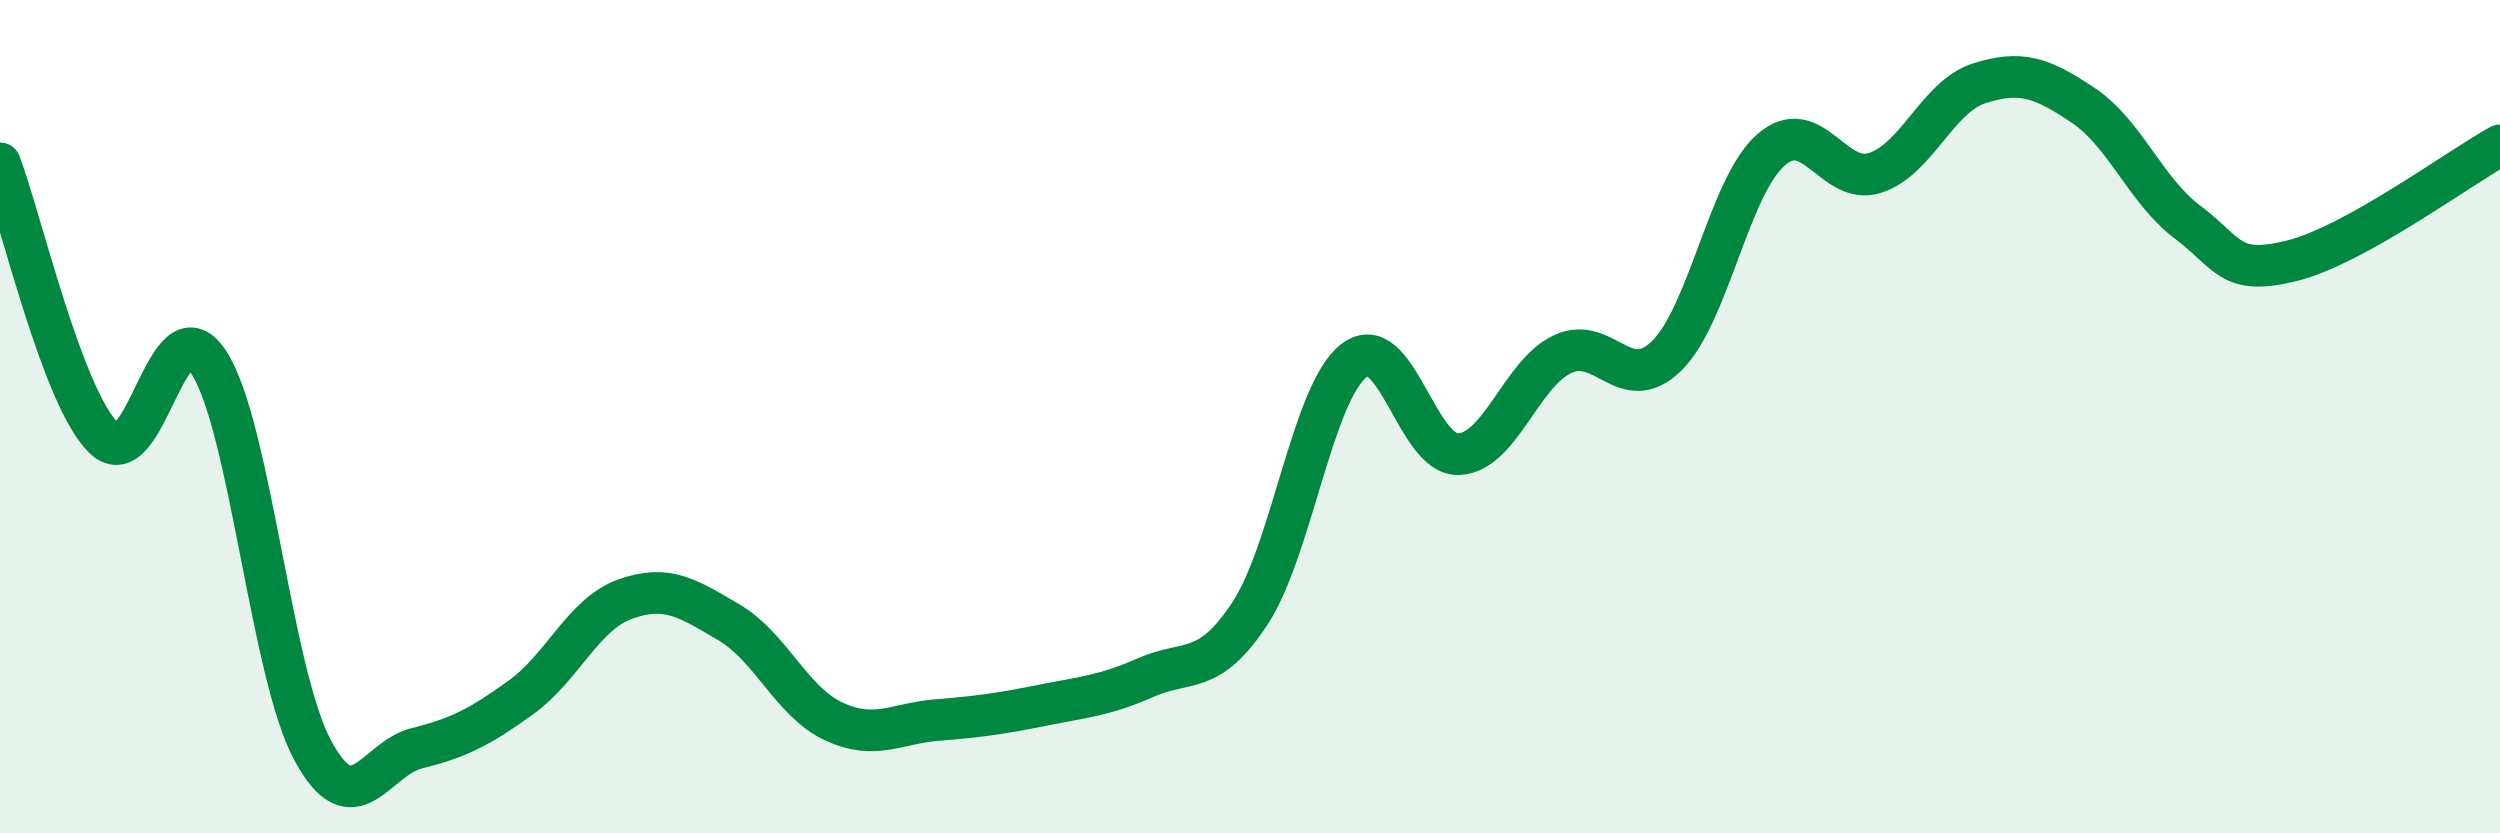 
    <svg width="60" height="20" viewBox="0 0 60 20" xmlns="http://www.w3.org/2000/svg">
      <path
        d="M 0,3.92 C 0.5,5.24 1.5,9.57 2.5,10.52 C 3.5,11.47 4,7.18 5,8.68 C 6,10.18 6.5,16.14 7.5,18 C 8.5,19.86 9,18.21 10,17.96 C 11,17.71 11.5,17.46 12.5,16.74 C 13.5,16.02 14,14.74 15,14.38 C 16,14.02 16.5,14.35 17.5,14.94 C 18.5,15.53 19,16.84 20,17.31 C 21,17.78 21.5,17.36 22.5,17.28 C 23.5,17.2 24,17.13 25,16.93 C 26,16.73 26.5,16.7 27.5,16.26 C 28.5,15.82 29,16.24 30,14.72 C 31,13.2 31.5,9.41 32.5,8.65 C 33.5,7.89 34,10.93 35,10.9 C 36,10.87 36.5,8.97 37.5,8.5 C 38.5,8.03 39,9.52 40,8.54 C 41,7.56 41.5,4.48 42.5,3.6 C 43.5,2.72 44,4.47 45,4.15 C 46,3.83 46.5,2.32 47.5,2 C 48.5,1.68 49,1.86 50,2.53 C 51,3.2 51.5,4.58 52.5,5.33 C 53.5,6.08 53.5,6.63 55,6.26 C 56.5,5.89 59,4.04 60,3.49L60 20L0 20Z"
        fill="#008740"
        opacity="0.1"
        stroke-linecap="round"
        stroke-linejoin="round"
      />
      <path
        d="M 0,3.92 C 0.5,5.24 1.5,9.57 2.5,10.52 C 3.5,11.47 4,7.18 5,8.68 C 6,10.18 6.5,16.14 7.5,18 C 8.5,19.86 9,18.21 10,17.96 C 11,17.71 11.5,17.46 12.5,16.74 C 13.5,16.02 14,14.74 15,14.38 C 16,14.02 16.5,14.35 17.5,14.94 C 18.5,15.53 19,16.84 20,17.31 C 21,17.78 21.5,17.36 22.5,17.28 C 23.5,17.2 24,17.13 25,16.93 C 26,16.73 26.5,16.7 27.5,16.26 C 28.5,15.82 29,16.24 30,14.72 C 31,13.2 31.5,9.41 32.5,8.65 C 33.5,7.89 34,10.93 35,10.9 C 36,10.87 36.5,8.97 37.5,8.5 C 38.5,8.03 39,9.52 40,8.54 C 41,7.56 41.5,4.48 42.5,3.6 C 43.5,2.72 44,4.47 45,4.15 C 46,3.83 46.5,2.32 47.5,2 C 48.5,1.68 49,1.86 50,2.53 C 51,3.2 51.5,4.58 52.5,5.33 C 53.5,6.08 53.5,6.63 55,6.26 C 56.5,5.89 59,4.04 60,3.49"
        stroke="#008740"
        stroke-width="1"
        fill="none"
        stroke-linecap="round"
        stroke-linejoin="round"
      />
    </svg>
  